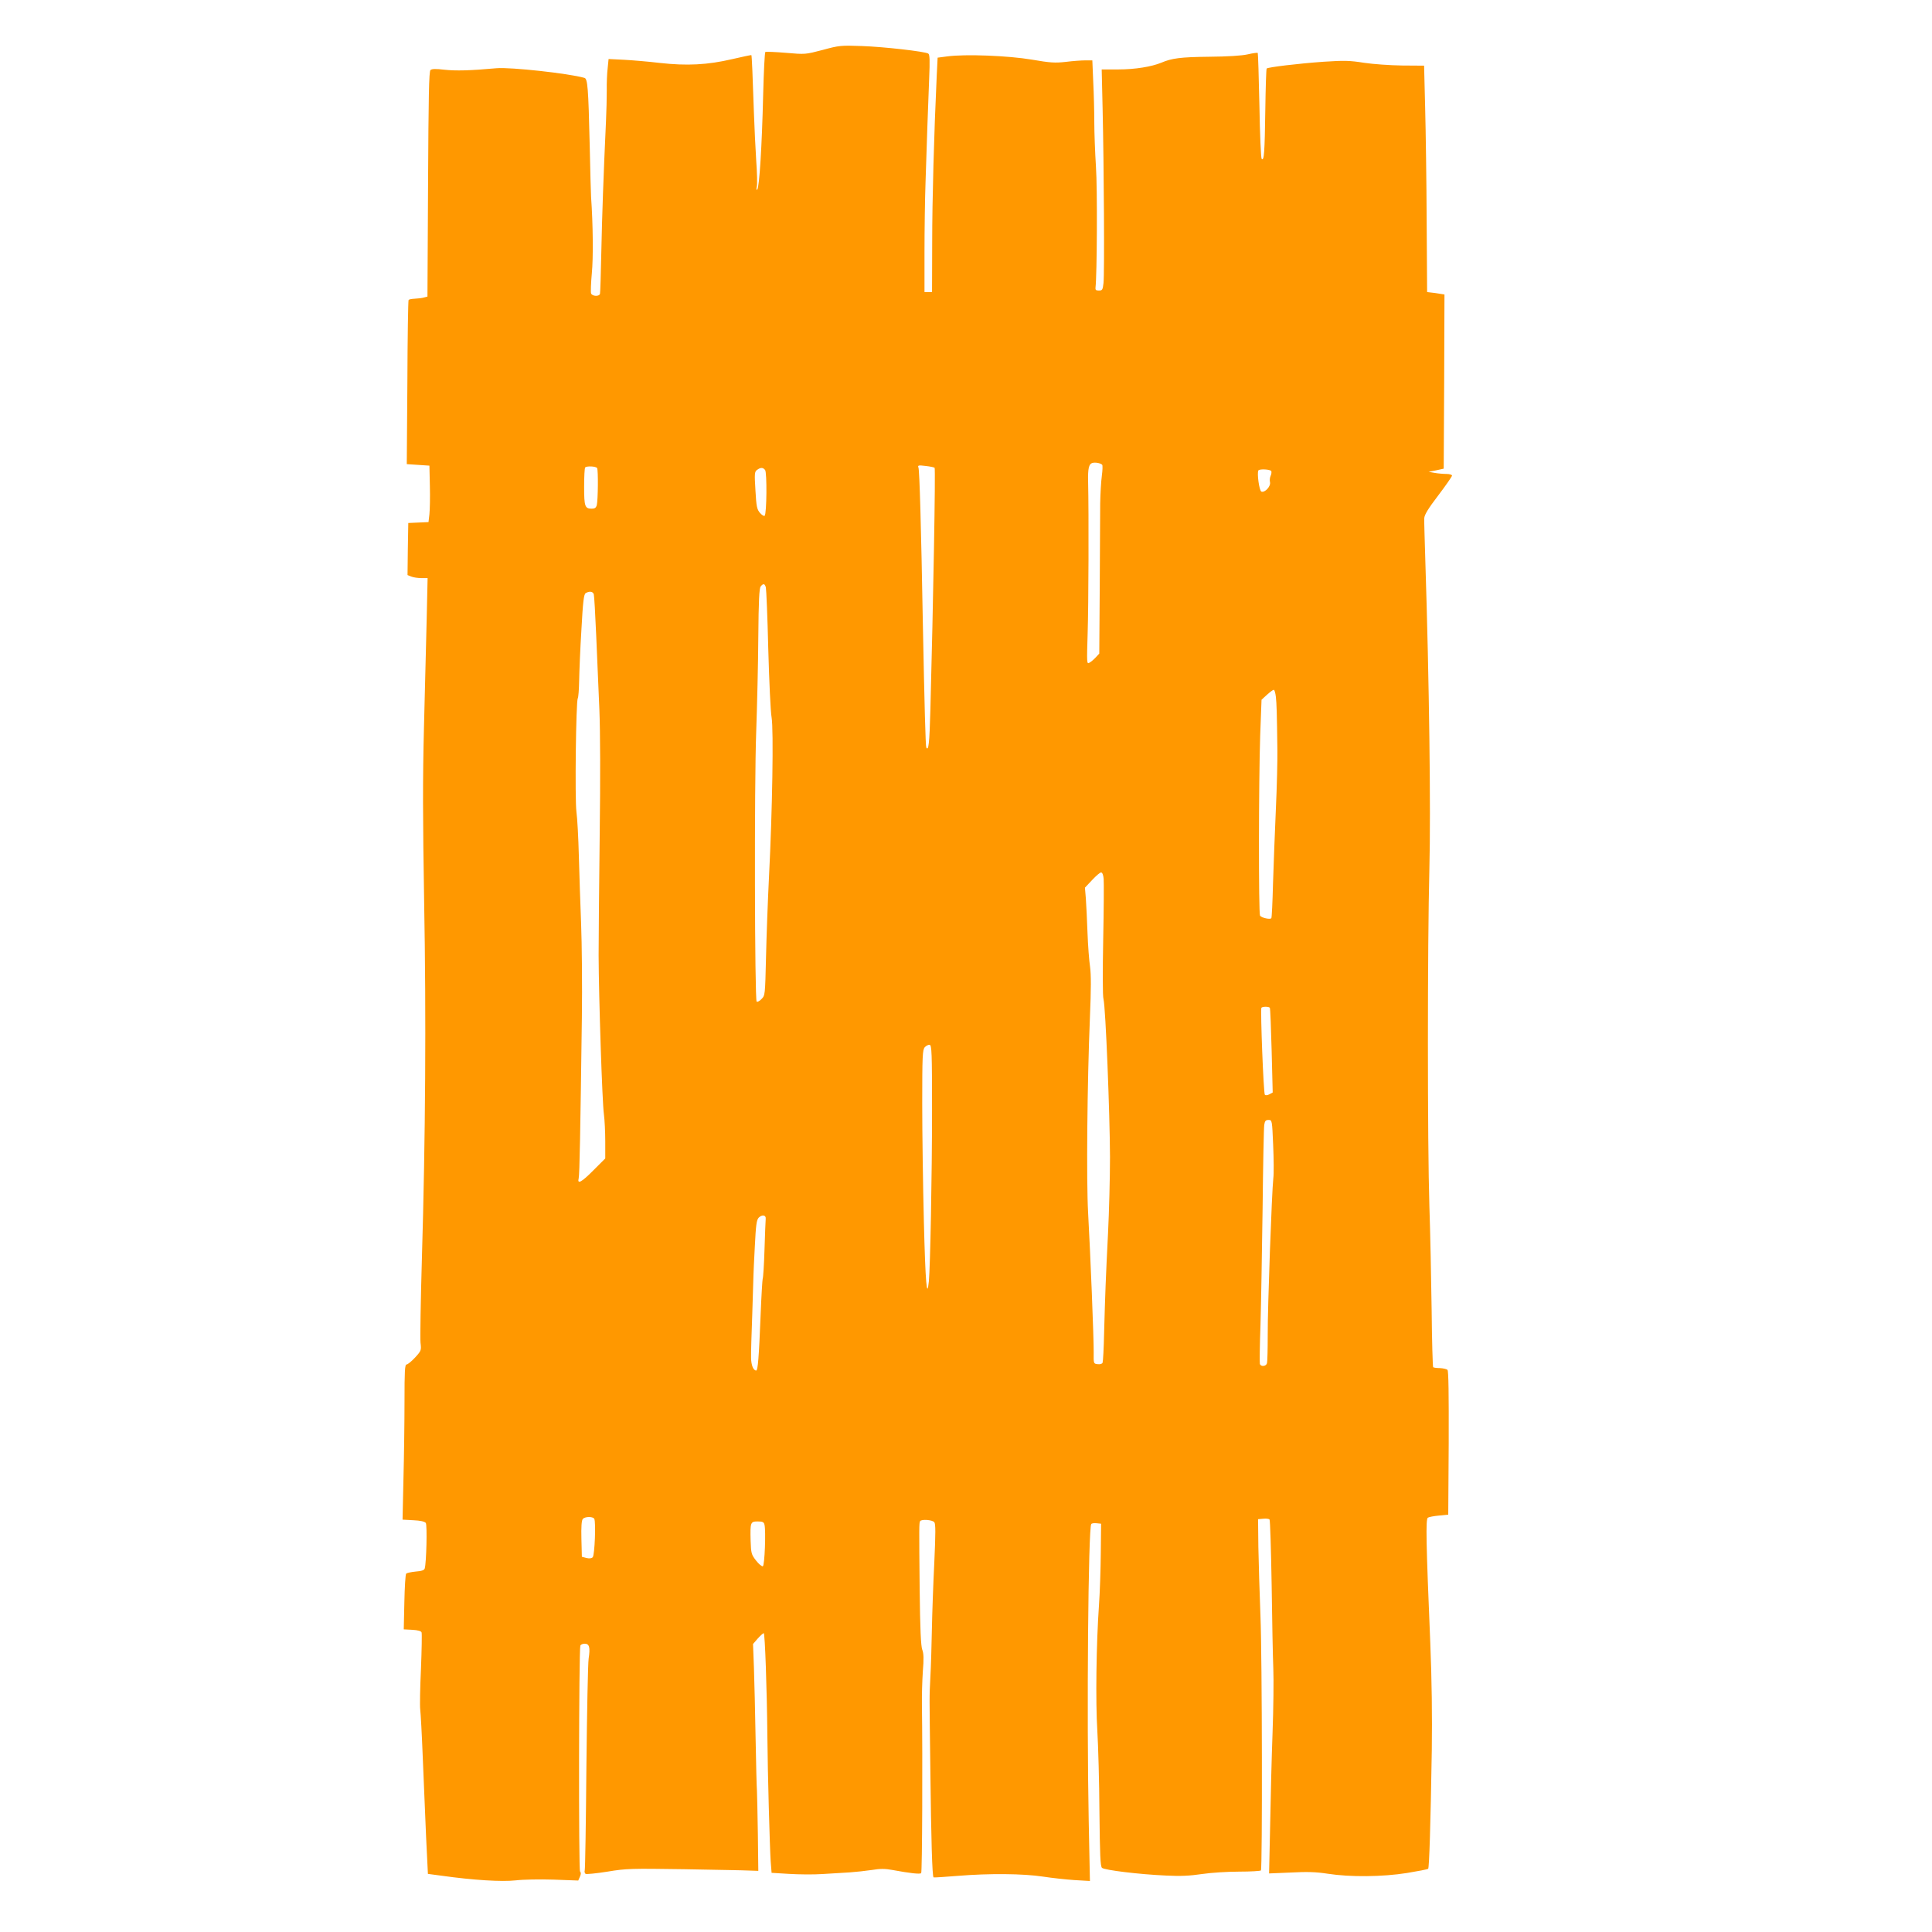 <?xml version="1.0" standalone="no"?>
<!DOCTYPE svg PUBLIC "-//W3C//DTD SVG 20010904//EN"
 "http://www.w3.org/TR/2001/REC-SVG-20010904/DTD/svg10.dtd">
<svg version="1.0" xmlns="http://www.w3.org/2000/svg"
 width="1280pt" height="1280pt" viewBox="0 0 1280 1280"
 preserveAspectRatio="xMidYMid meet">
<g transform="translate(0,1280) scale(0.1,-0.1)"
fill="#ff9800" stroke="none">
<path d="M5450 12469 c-115 -30 -115 -30 -243 -19 -70 6 -131 8 -136 6 -5 -3
-11 -133 -15 -288 -8 -335 -25 -609 -39 -623 -6 -7 -7 -1 -3 18 4 15 2 94 -4
175 -5 81 -12 221 -15 312 -8 242 -14 383 -17 385 -2 1 -59 -11 -128 -27 -163
-38 -299 -45 -478 -25 -75 9 -183 18 -238 21 l-102 5 -6 -60 c-4 -32 -7 -98
-6 -147 0 -48 -2 -139 -5 -202 -17 -366 -26 -626 -31 -865 -3 -148 -7 -276 -9
-282 -6 -19 -52 -16 -59 3 -3 9 -1 69 5 133 10 100 8 325 -5 506 -1 22 -6 175
-9 340 -9 388 -14 443 -35 449 -105 30 -491 72 -582 64 -177 -16 -270 -18
-345 -10 -59 7 -83 6 -93 -2 -10 -10 -13 -172 -16 -756 l-4 -745 -23 -6 c-13
-4 -41 -7 -61 -8 -20 -1 -39 -4 -41 -9 -3 -4 -7 -250 -8 -547 l-4 -540 75 -5
75 -5 3 -135 c2 -74 0 -158 -3 -187 l-6 -52 -67 -3 -67 -3 -3 -173 -2 -172 25
-10 c15 -6 45 -10 67 -10 l41 0 -6 -267 c-4 -148 -12 -470 -18 -718 -9 -349
-8 -609 1 -1155 14 -773 9 -1563 -15 -2375 -8 -275 -12 -523 -9 -551 6 -50 5
-53 -36 -98 -23 -25 -49 -46 -56 -46 -12 0 -14 -44 -14 -243 0 -134 -3 -365
-7 -514 l-6 -271 72 -4 c48 -2 75 -9 82 -18 10 -14 4 -264 -7 -301 -3 -12 -20
-18 -60 -21 -30 -3 -59 -9 -63 -14 -5 -5 -10 -90 -12 -189 l-4 -180 57 -3 c36
-2 58 -8 61 -17 3 -7 1 -116 -4 -242 -6 -125 -8 -246 -5 -268 3 -22 11 -166
17 -320 6 -154 16 -390 22 -525 l12 -245 90 -12 c213 -30 400 -41 491 -31 49
6 162 8 252 5 l163 -6 11 25 c8 17 8 28 1 35 -10 10 -8 1466 2 1497 3 6 15 12
29 12 31 0 37 -25 26 -98 -5 -32 -11 -356 -15 -722 -3 -366 -8 -672 -11 -682
-3 -9 0 -19 6 -23 5 -3 71 3 145 15 126 21 157 21 507 16 205 -4 400 -7 433
-9 l59 -2 -3 245 c-2 135 -5 263 -6 285 -2 22 -6 180 -9 350 -3 171 -8 380
-11 466 l-6 157 31 36 c18 20 36 36 40 36 8 0 21 -366 24 -680 2 -250 16 -745
22 -832 l6 -76 116 -7 c64 -4 163 -5 221 -1 59 4 140 9 181 11 41 3 107 10
147 16 53 9 87 9 135 0 119 -22 183 -29 191 -21 7 6 10 762 5 1120 -1 58 2
155 6 216 7 83 6 120 -4 145 -9 25 -14 136 -17 399 -4 418 -4 440 3 452 9 14
81 9 94 -7 9 -11 9 -69 0 -267 -7 -139 -14 -338 -16 -443 -2 -104 -6 -246 -10
-315 -7 -151 -7 -73 0 -635 5 -434 12 -685 21 -693 2 -2 74 3 162 10 206 17
432 15 563 -5 58 -9 151 -19 208 -23 l103 -6 -8 398 c-14 705 -3 1947 17 1967
4 5 20 7 36 5 l29 -3 -2 -195 c-1 -107 -6 -262 -12 -345 -18 -256 -23 -639
-11 -830 6 -99 13 -341 14 -538 3 -288 6 -361 17 -372 17 -15 244 -43 424 -51
96 -5 158 -2 238 10 60 9 170 16 247 16 76 0 141 4 144 8 10 17 8 1417 -3
1682 -6 151 -12 358 -14 460 l-2 185 34 3 c18 2 37 0 42 -5 4 -4 10 -199 14
-433 3 -234 8 -483 11 -555 3 -71 1 -263 -5 -425 -6 -162 -13 -438 -16 -614
l-7 -318 144 6 c108 6 168 4 245 -8 148 -23 362 -21 525 5 73 12 136 24 140
28 7 7 16 290 24 786 3 224 0 466 -10 710 -28 669 -31 821 -16 830 8 5 41 11
74 14 l61 6 3 474 c1 324 -1 478 -8 485 -6 6 -29 11 -50 12 -22 0 -42 3 -45 6
-3 3 -8 173 -10 379 -3 206 -9 516 -15 689 -13 411 -13 1726 0 2235 10 384 -1
1238 -27 2045 -4 135 -8 259 -7 276 1 23 25 63 93 152 50 66 91 125 91 131 0
6 -17 11 -37 11 -21 0 -56 3 -78 7 l-40 7 50 10 50 11 3 577 2 577 -32 5 c-18
3 -44 7 -58 8 l-25 3 -3 470 c-1 259 -6 596 -10 750 l-7 280 -145 1 c-81 1
-193 9 -253 18 -94 15 -130 16 -267 7 -170 -12 -368 -36 -378 -45 -3 -3 -7
-126 -9 -274 -4 -281 -8 -341 -24 -325 -5 5 -12 164 -15 353 -4 190 -9 347
-11 349 -2 3 -32 -1 -66 -9 -39 -9 -133 -15 -258 -16 -188 -2 -246 -10 -314
-39 -65 -27 -175 -45 -285 -45 l-111 0 6 -257 c9 -388 13 -1101 6 -1158 -5
-45 -8 -50 -31 -50 -19 0 -24 5 -22 20 10 81 13 657 3 800 -6 94 -11 226 -11
295 0 69 -3 189 -7 268 l-6 142 -46 0 c-25 0 -84 -4 -130 -10 -72 -8 -103 -6
-225 15 -153 26 -442 38 -563 21 l-61 -8 -6 -121 c-18 -385 -30 -822 -30
-1107 l-1 -325 -25 0 -25 0 0 265 c0 146 3 355 7 465 4 110 9 274 12 365 3 91
9 235 12 321 5 118 4 158 -6 164 -22 14 -294 45 -440 50 -139 5 -150 4 -260
-26z m1852 -2748 c4 -3 3 -36 -2 -73 -5 -36 -10 -120 -11 -185 0 -65 -2 -315
-3 -556 l-3 -437 -24 -26 c-13 -14 -32 -30 -42 -35 -17 -10 -17 0 -11 198 6
183 8 793 3 1003 -2 86 5 117 29 123 19 5 53 -1 64 -12z m-1110 -20 c7 -6 -9
-895 -28 -1604 -6 -222 -12 -275 -27 -250 -5 8 -12 272 -23 828 -11 630 -22
1010 -29 1027 -6 15 -1 17 47 11 29 -3 56 -9 60 -12z m-2236 -2 c8 -13 6 -211
-2 -245 -5 -18 -13 -24 -33 -24 -46 0 -51 14 -51 145 0 67 3 125 7 128 11 11
71 8 79 -4z m1113 -13 c13 -16 11 -289 -3 -303 -4 -4 -18 4 -31 19 -20 23 -24
42 -30 149 -7 112 -6 124 11 136 23 17 39 17 53 -1z m3354 -8 c2 -7 0 -21 -5
-31 -5 -11 -7 -29 -4 -41 7 -27 -34 -72 -57 -63 -14 5 -30 121 -20 140 7 12
81 8 86 -5z m-3349 -770 c3 -13 11 -196 16 -408 6 -212 15 -415 22 -453 14
-82 5 -621 -17 -1052 -8 -159 -17 -402 -20 -540 -6 -248 -6 -250 -30 -274 -13
-14 -28 -21 -32 -17 -13 13 -16 1443 -3 1786 6 173 13 458 14 632 2 238 6 321
16 333 17 21 27 19 34 -7z m-1140 -45 c3 -10 10 -133 16 -273 6 -140 15 -361
21 -490 6 -152 7 -451 2 -845 -4 -335 -7 -689 -7 -785 1 -279 24 -979 35
-1052 5 -37 9 -118 9 -180 l0 -113 -77 -77 c-80 -81 -110 -97 -99 -54 6 24 11
310 21 1061 3 215 0 496 -5 625 -5 129 -12 332 -15 450 -3 118 -10 249 -16
292 -11 83 -3 734 9 752 4 6 8 58 9 116 1 58 7 210 15 338 10 185 16 235 28
242 24 15 48 12 54 -7z m4519 -680 c5 -46 7 -105 10 -353 1 -63 -3 -239 -10
-390 -7 -151 -15 -374 -19 -495 -3 -121 -8 -224 -11 -228 -7 -11 -66 2 -75 17
-10 15 -9 893 1 1191 l9 239 36 33 c20 18 40 33 45 33 5 0 11 -21 14 -47z
m-1141 -1205 c2 -24 1 -205 -3 -403 -4 -214 -4 -374 2 -395 14 -52 42 -756 43
-1045 0 -137 -6 -365 -13 -505 -15 -296 -19 -406 -26 -660 -2 -101 -7 -190
-10 -198 -3 -8 -16 -12 -32 -10 -28 3 -28 3 -27 78 1 90 -22 659 -37 925 -12
210 -6 862 12 1294 8 190 8 283 1 335 -6 39 -14 141 -17 226 -3 85 -8 187 -11
227 l-6 72 48 51 c25 27 52 50 59 50 8 0 15 -17 17 -42z m1101 -855 c3 -5 8
-133 12 -285 l7 -276 -22 -12 c-12 -7 -26 -8 -30 -3 -9 8 -30 561 -23 576 2 4
15 7 28 7 13 0 26 -3 28 -7z m-2238 -678 c0 -441 -12 -1038 -21 -1134 -13
-127 -23 -8 -33 392 -6 235 -11 588 -11 784 0 320 2 358 17 375 9 10 24 17 32
16 14 -3 16 -51 16 -433z m2260 -231 c4 -91 5 -191 1 -221 -10 -90 -38 -855
-37 -1038 0 -93 -2 -178 -5 -187 -6 -21 -40 -24 -47 -5 -2 6 -1 122 4 257 4
135 10 481 14 770 3 289 8 540 11 558 4 26 10 32 28 32 24 0 24 -1 31 -166z
m-3362 -489 c-1 -11 -5 -103 -8 -205 -3 -101 -9 -188 -12 -192 -2 -5 -9 -116
-14 -246 -11 -276 -18 -362 -29 -362 -19 0 -33 35 -34 83 -1 29 3 160 8 292 4
132 8 249 8 260 0 11 4 96 9 189 7 138 11 172 25 188 22 23 50 19 47 -7z
m-1136 -1987 c12 -20 3 -241 -10 -255 -8 -8 -22 -10 -42 -5 l-30 8 -3 118 c-2
79 1 123 9 132 14 17 65 18 76 2z m1128 -40 c10 -42 1 -271 -11 -275 -7 -2
-27 15 -45 38 -31 40 -33 47 -36 133 -3 120 -1 126 47 126 33 0 41 -4 45 -22z"/>
</g>
</svg>

